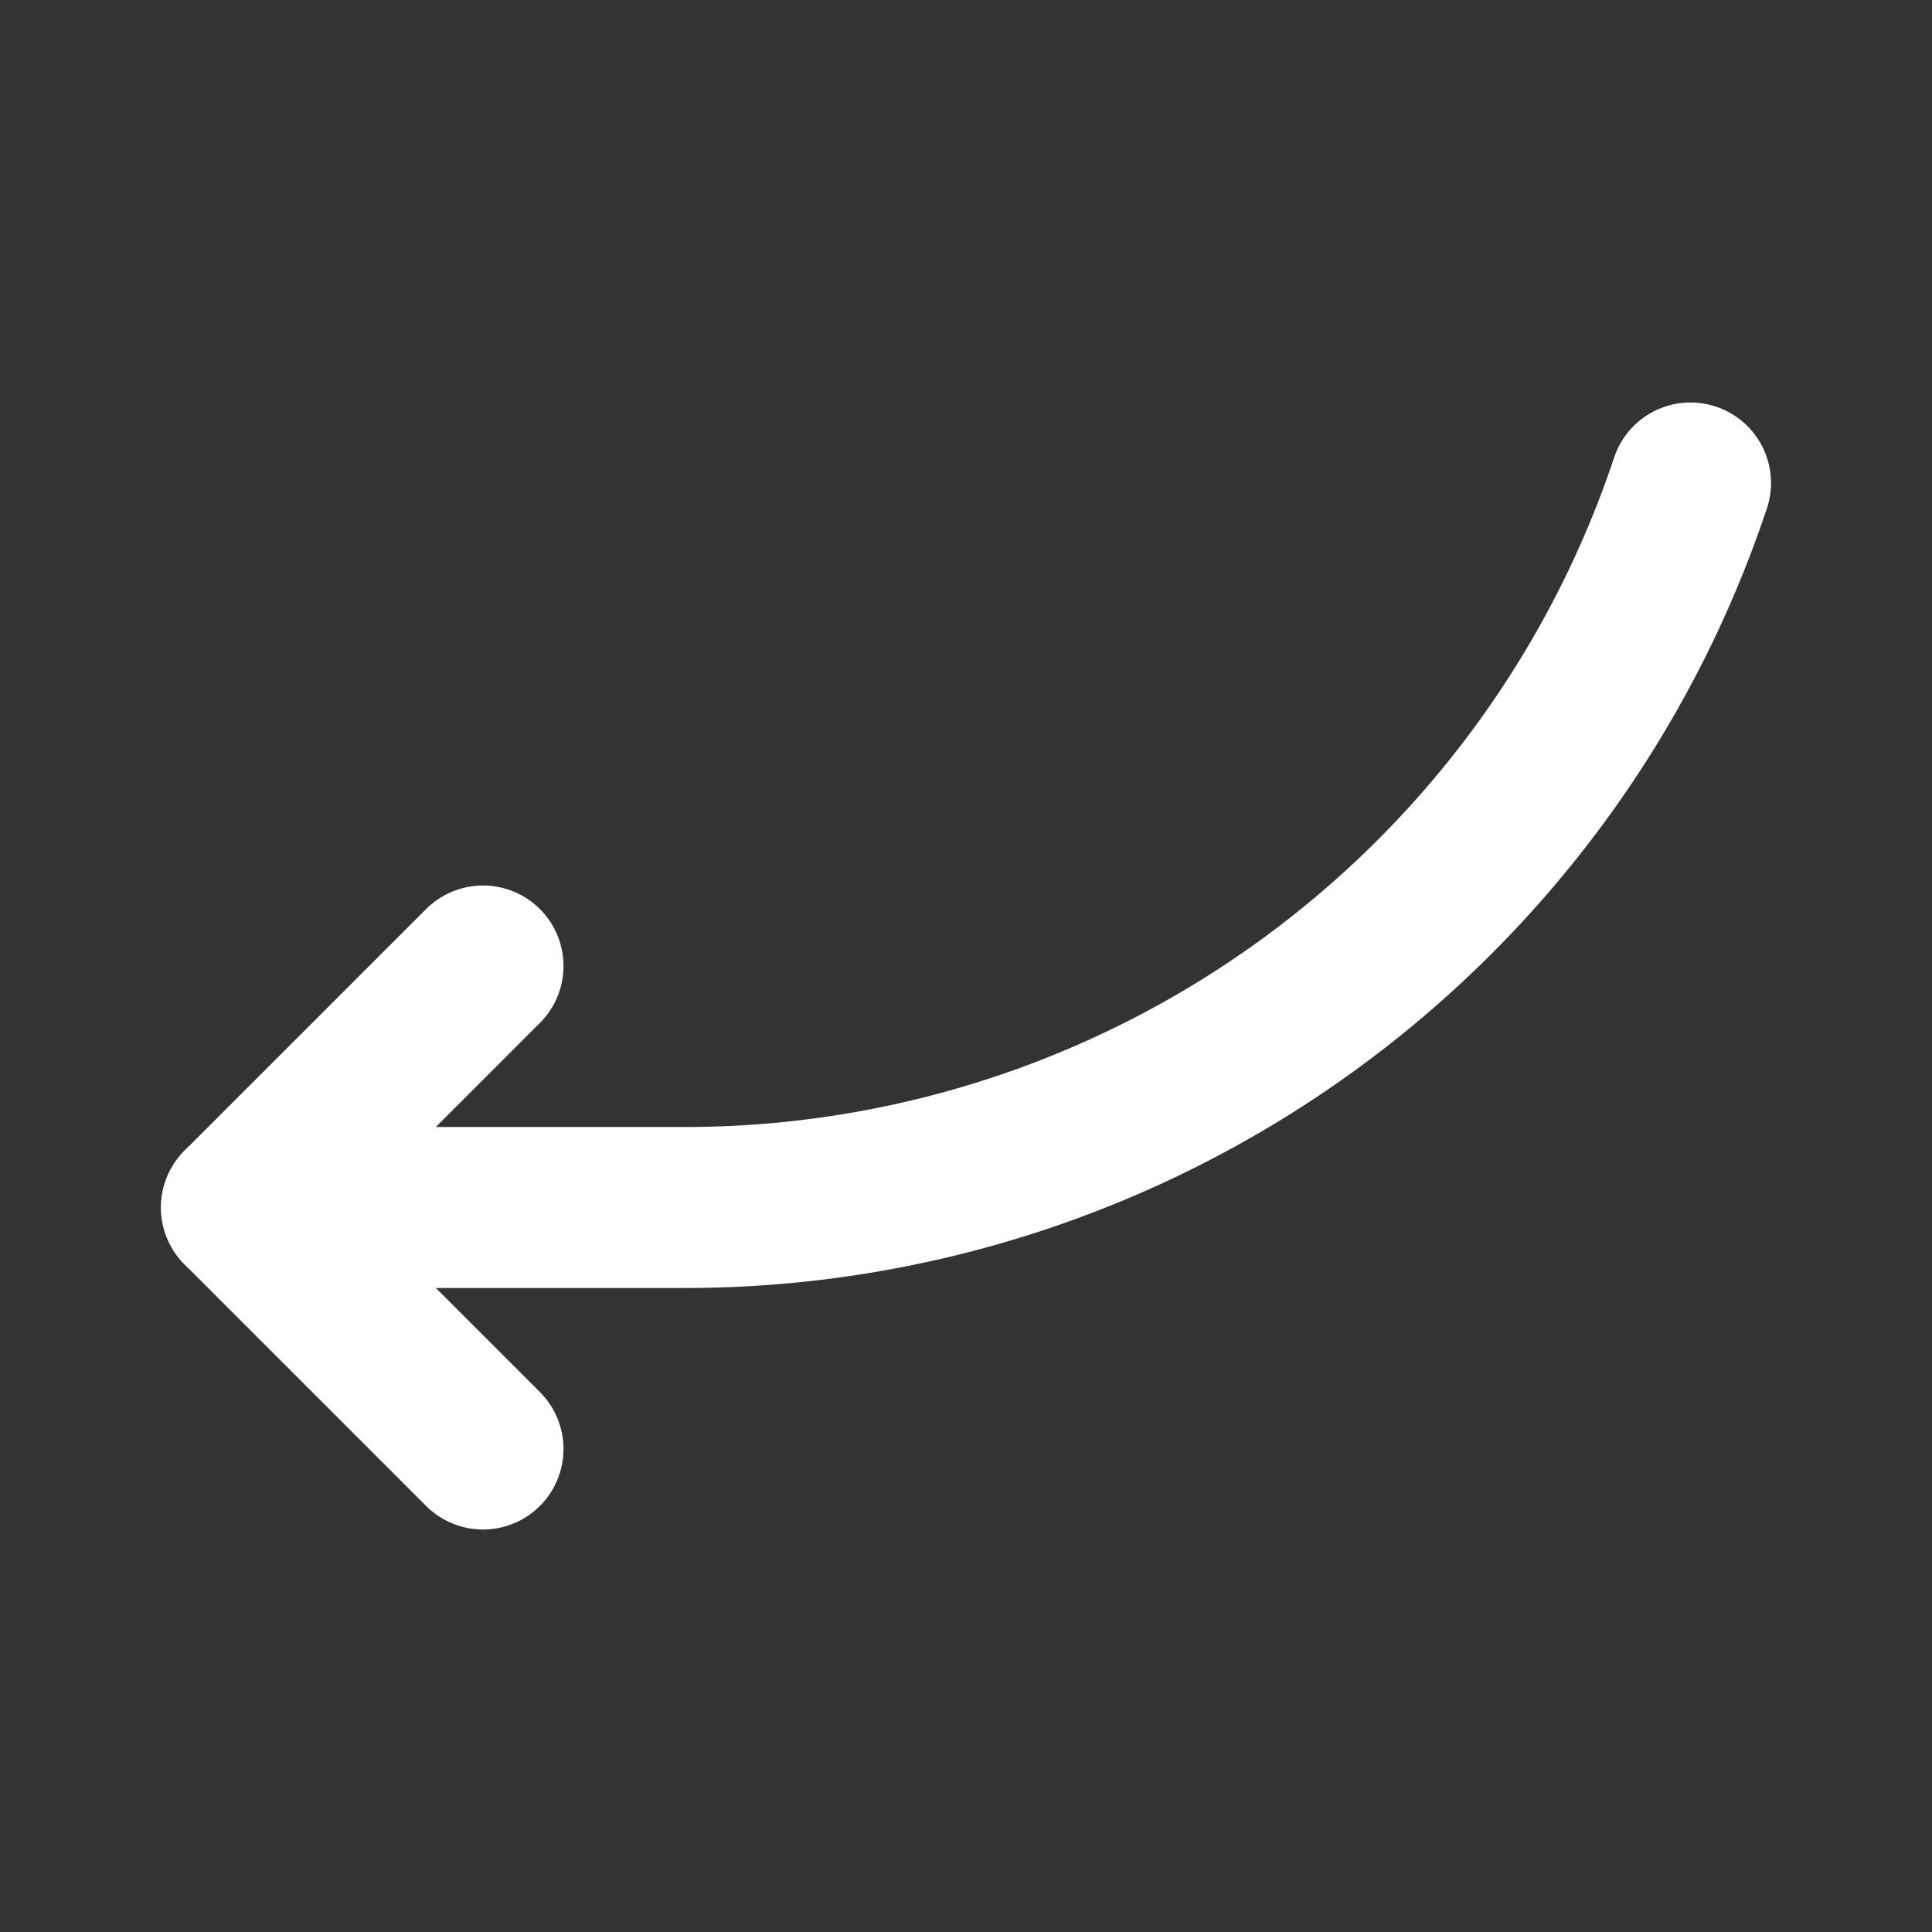 <svg xmlns="http://www.w3.org/2000/svg" fill="#ffffff" width="800px" height="800px" viewBox="0 0 24 24" id="curve-arrow-left-7" data-name="Line Color" class="icon line-color" stroke="#ffffff"><rect x="0" y="0" width="24" height="24" fill="#333333" stroke="none"/><g id="SVGRepo_bgCarrier" stroke-width="0"></g><g id="SVGRepo_iconCarrier"><path id="primary" d="M21,6A13.17,13.17,0,0,1,8.51,15H3" style="fill: none; stroke: #FEFFFF4F; stroke-linecap: round; stroke-linejoin: round; stroke-width: 2;"></path><polyline id="secondary" points="6 12 3 15 6 18" style="fill: none; stroke: #FEFFFF4Fff; stroke-linecap: round; stroke-linejoin: round; stroke-width: 2;"></polyline></g></svg>